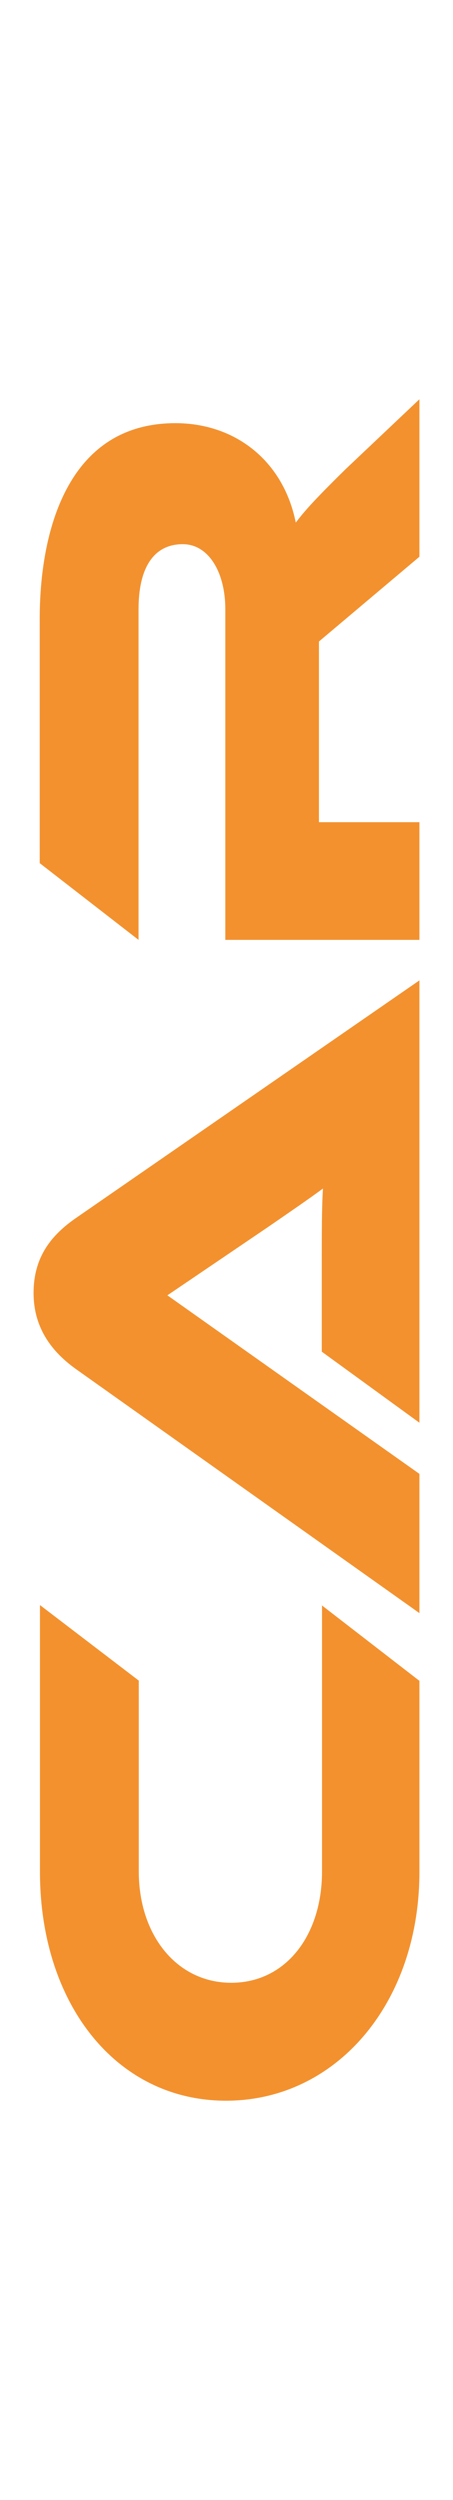 <?xml version="1.0" encoding="UTF-8"?>
<svg id="Laag_1" data-name="Laag 1" xmlns="http://www.w3.org/2000/svg" viewBox="0 0 19.16 105.57">
  <defs>
    <style>
      .cls-1 {
        fill: #f3912e;
      }
    </style>
  </defs>
  <path class="cls-1" d="M13.61,67.79l4.13,3.19v8.06c0,5.57-3.53,9.67-8.18,9.67s-7.87-4.1-7.87-9.67v-11.26l4.18,3.19v8.06c0,2.69,1.61,4.7,3.91,4.7s3.84-1.99,3.84-4.7v-11.26Z"/>
  <path class="cls-1" d="M17.74,60.08l-4.13-3v-4.03c0-.96,0-2.09.05-2.86-.58.43-1.56,1.1-2.33,1.63l-4.25,2.88,10.66,7.54v5.88l-14.52-10.3c-.94-.67-1.8-1.66-1.8-3.22s.79-2.47,1.8-3.17l14.52-10.03v18.67Z"/>
  <path class="cls-1" d="M17.74,16.86v6.65l-4.25,3.58v7.63h4.25v4.97h-8.21v-13.97c0-1.54-.7-2.74-1.8-2.74-1.25,0-1.87,1.03-1.87,2.74v13.97l-4.18-3.24v-10.32c0-3.65,1.15-8.26,5.74-8.26,2.5,0,4.56,1.56,5.09,4.2.41-.55.98-1.15,2.11-2.26l3.12-2.95Z"/>
</svg>